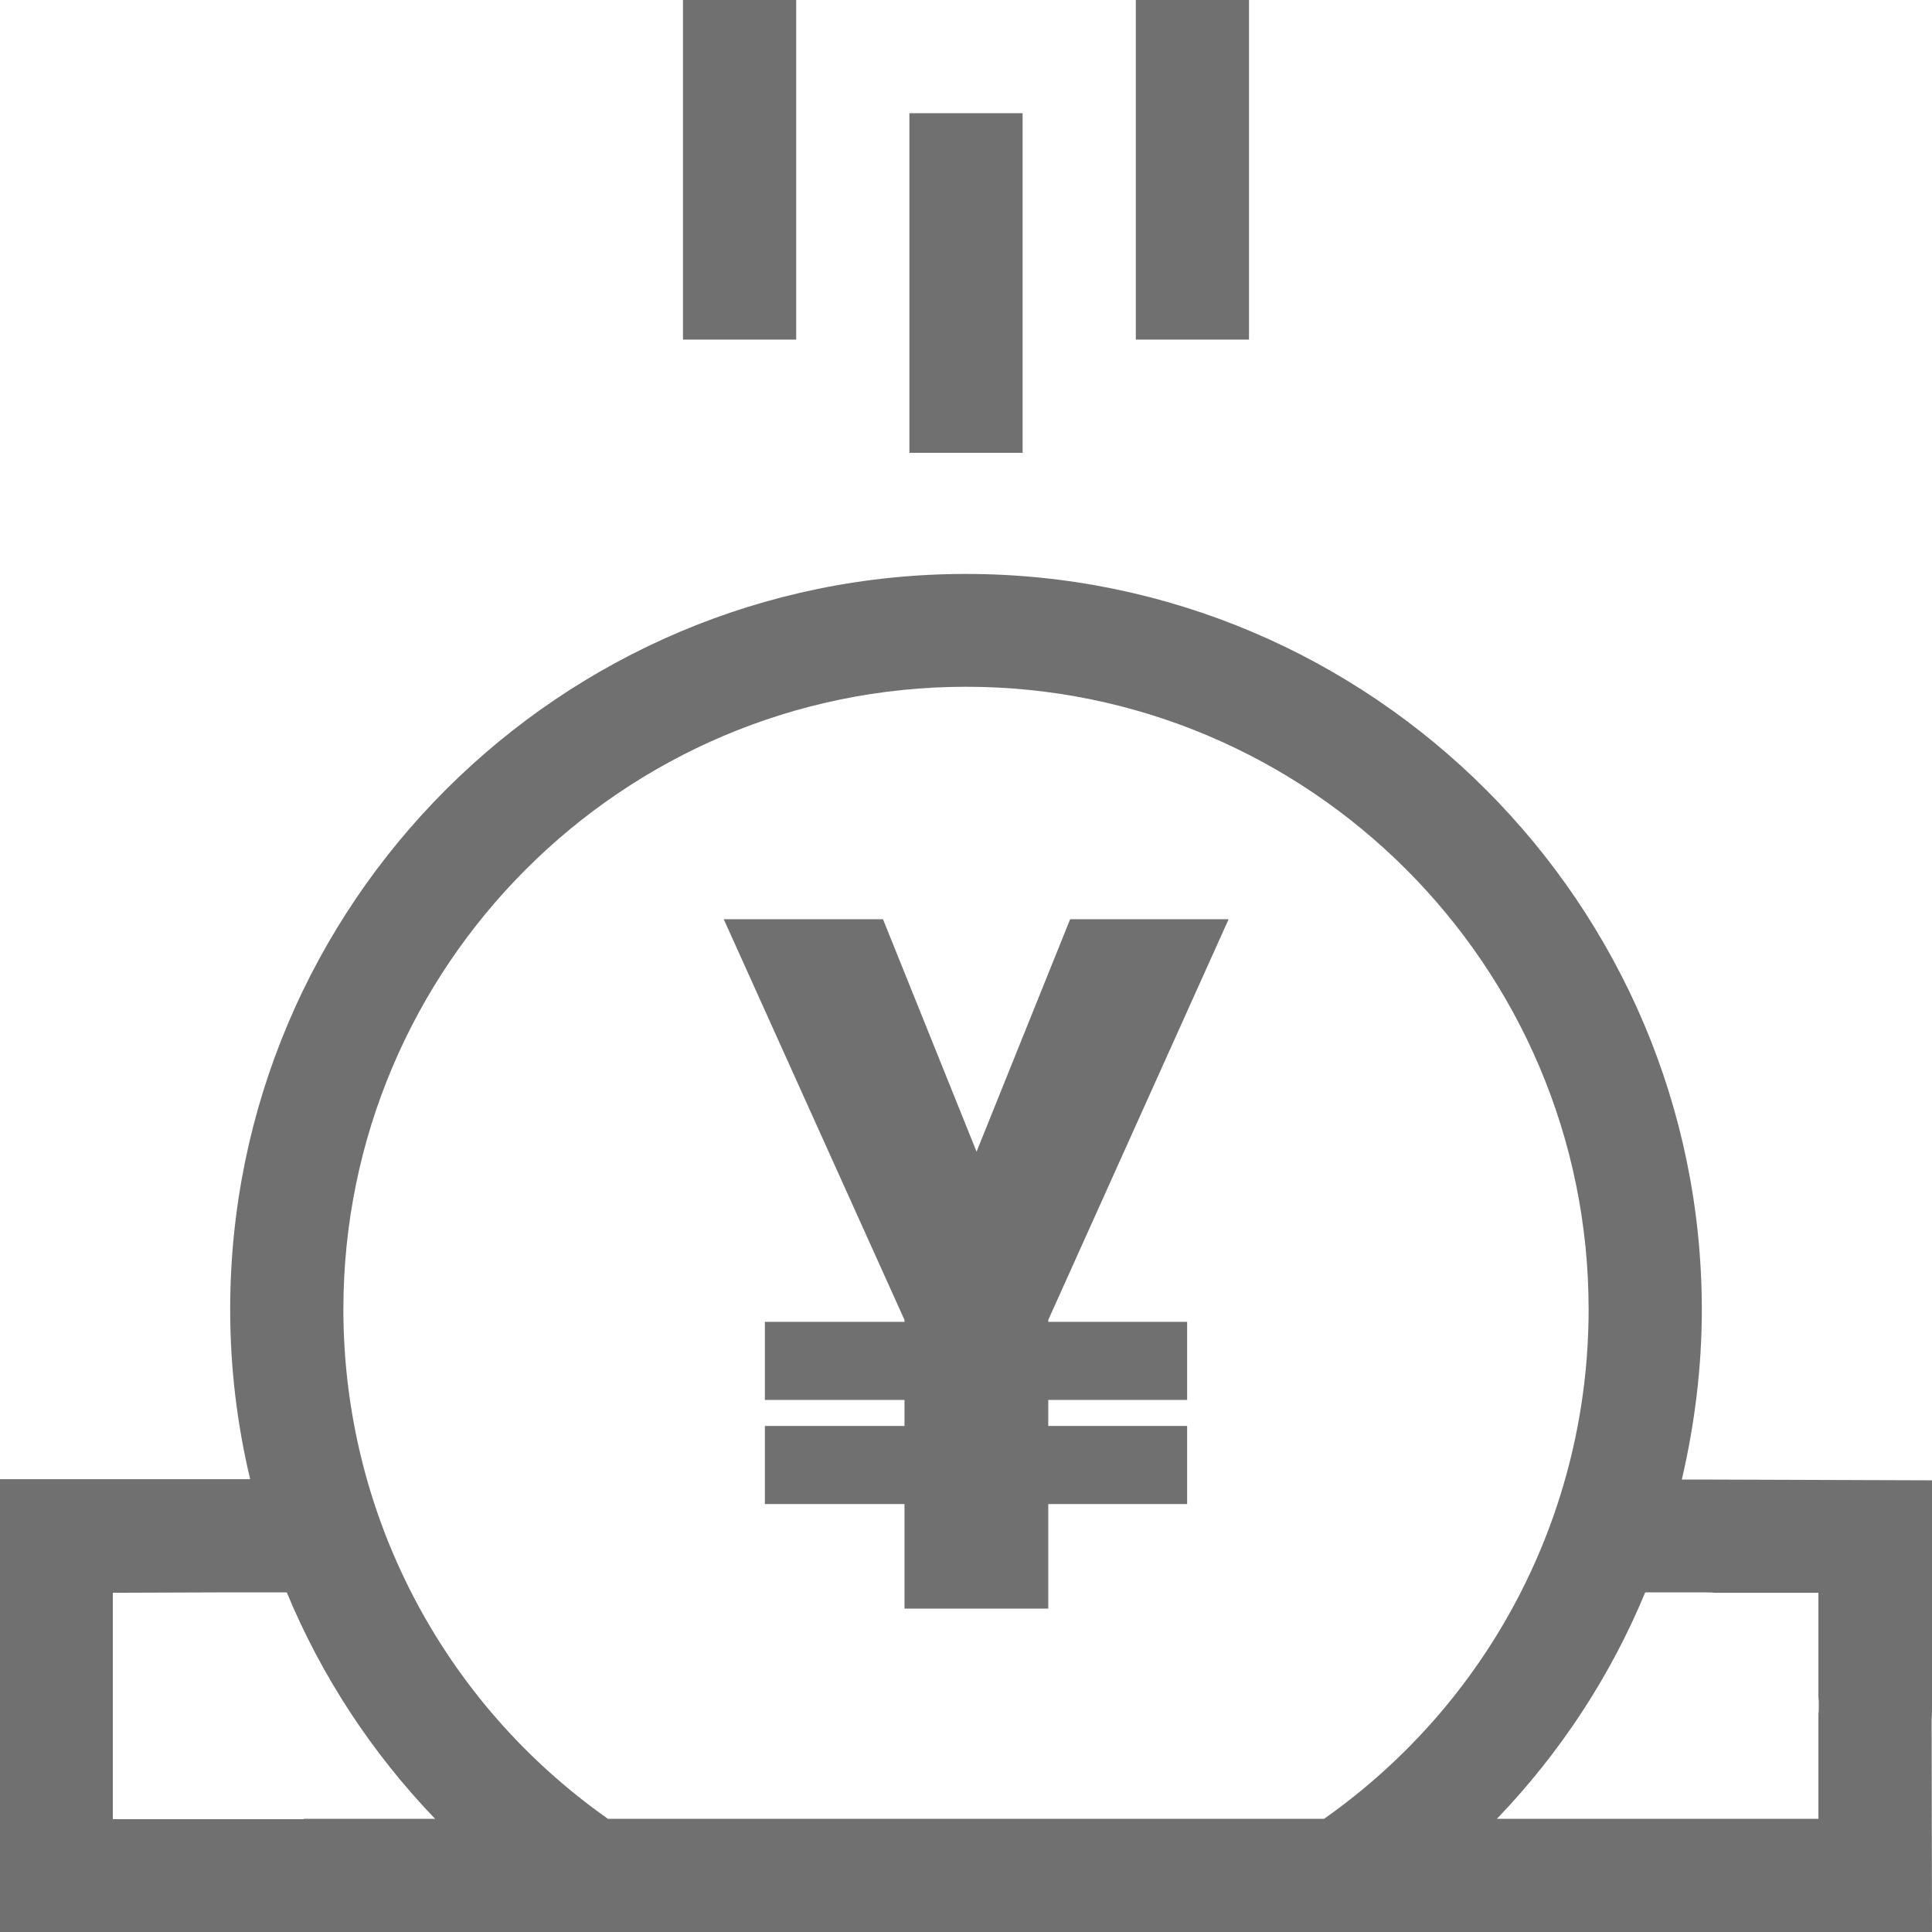 <?xml version="1.0" encoding="utf-8"?>
<!-- Generator: Adobe Illustrator 24.0.3, SVG Export Plug-In . SVG Version: 6.00 Build 0)  -->
<svg version="1.1" id="Capa_1" xmlns="http://www.w3.org/2000/svg" xmlns:xlink="http://www.w3.org/1999/xlink" x="0px" y="0px"
	 viewBox="0 0 512 512" style="enable-background:new 0 0 512 512;" xml:space="preserve">
<style type="text/css">
	.st0{fill:#707070;}
</style>
<g>
	<rect x="181" y="0" class="st0" width="30" height="90"/>
	<rect x="241" y="30" class="st0" width="30" height="90"/>
	<rect x="301" y="0" class="st0" width="30" height="90"/>
	<path class="st0" d="M512,392.3l-58.8-0.2c-0.4,0-0.8,0-1.2,0h-6.3c3.4-14.6,5.3-29.7,5.3-45c0-107.5-87.5-195-195-195
		S61,239.5,61,347c0,15.3,1.8,30.4,5.3,45H60H0v53.9v6.1v60h60h34.4H431h21h60l-0.1-56.3c0.1-1.2,0.1-2.5,0.1-3.7V392.3z M80.5,482
		v0.1H29.9v-60l28.6-0.1c0.5,0,1,0,1.5,0h16c9.2,22.2,22.5,42.5,39.3,60H80.5z M350.9,482H161.1c-44-31-70.1-81.1-70.1-135
		c0-91,74-165,165-165s165,74,165,165C421,400.9,394.9,451,350.9,482z M481.9,454.3V482H452h-5h-50.3c16.8-17.5,30.1-37.8,39.3-60
		h16c0.8,0,1.6,0,2.3,0.1h27.6v27.6c0.1,0.8,0.1,1.5,0.1,2.3S482,453.6,481.9,454.3z"/>
	<polygon class="st0" points="277.8,349.8 325.6,243.6 283.6,243.6 258.8,305.2 234,243.6 191.8,243.6 239.7,349.8 239.7,350.3 
		202.7,350.3 202.7,371 239.7,371 239.7,377.9 202.7,377.9 202.7,398.6 239.7,398.6 239.7,426.3 277.8,426.3 277.8,398.6 
		314.6,398.6 314.6,377.9 277.8,377.9 277.8,371 314.6,371 314.6,350.3 277.8,350.3 	"/>
</g>
</svg>
